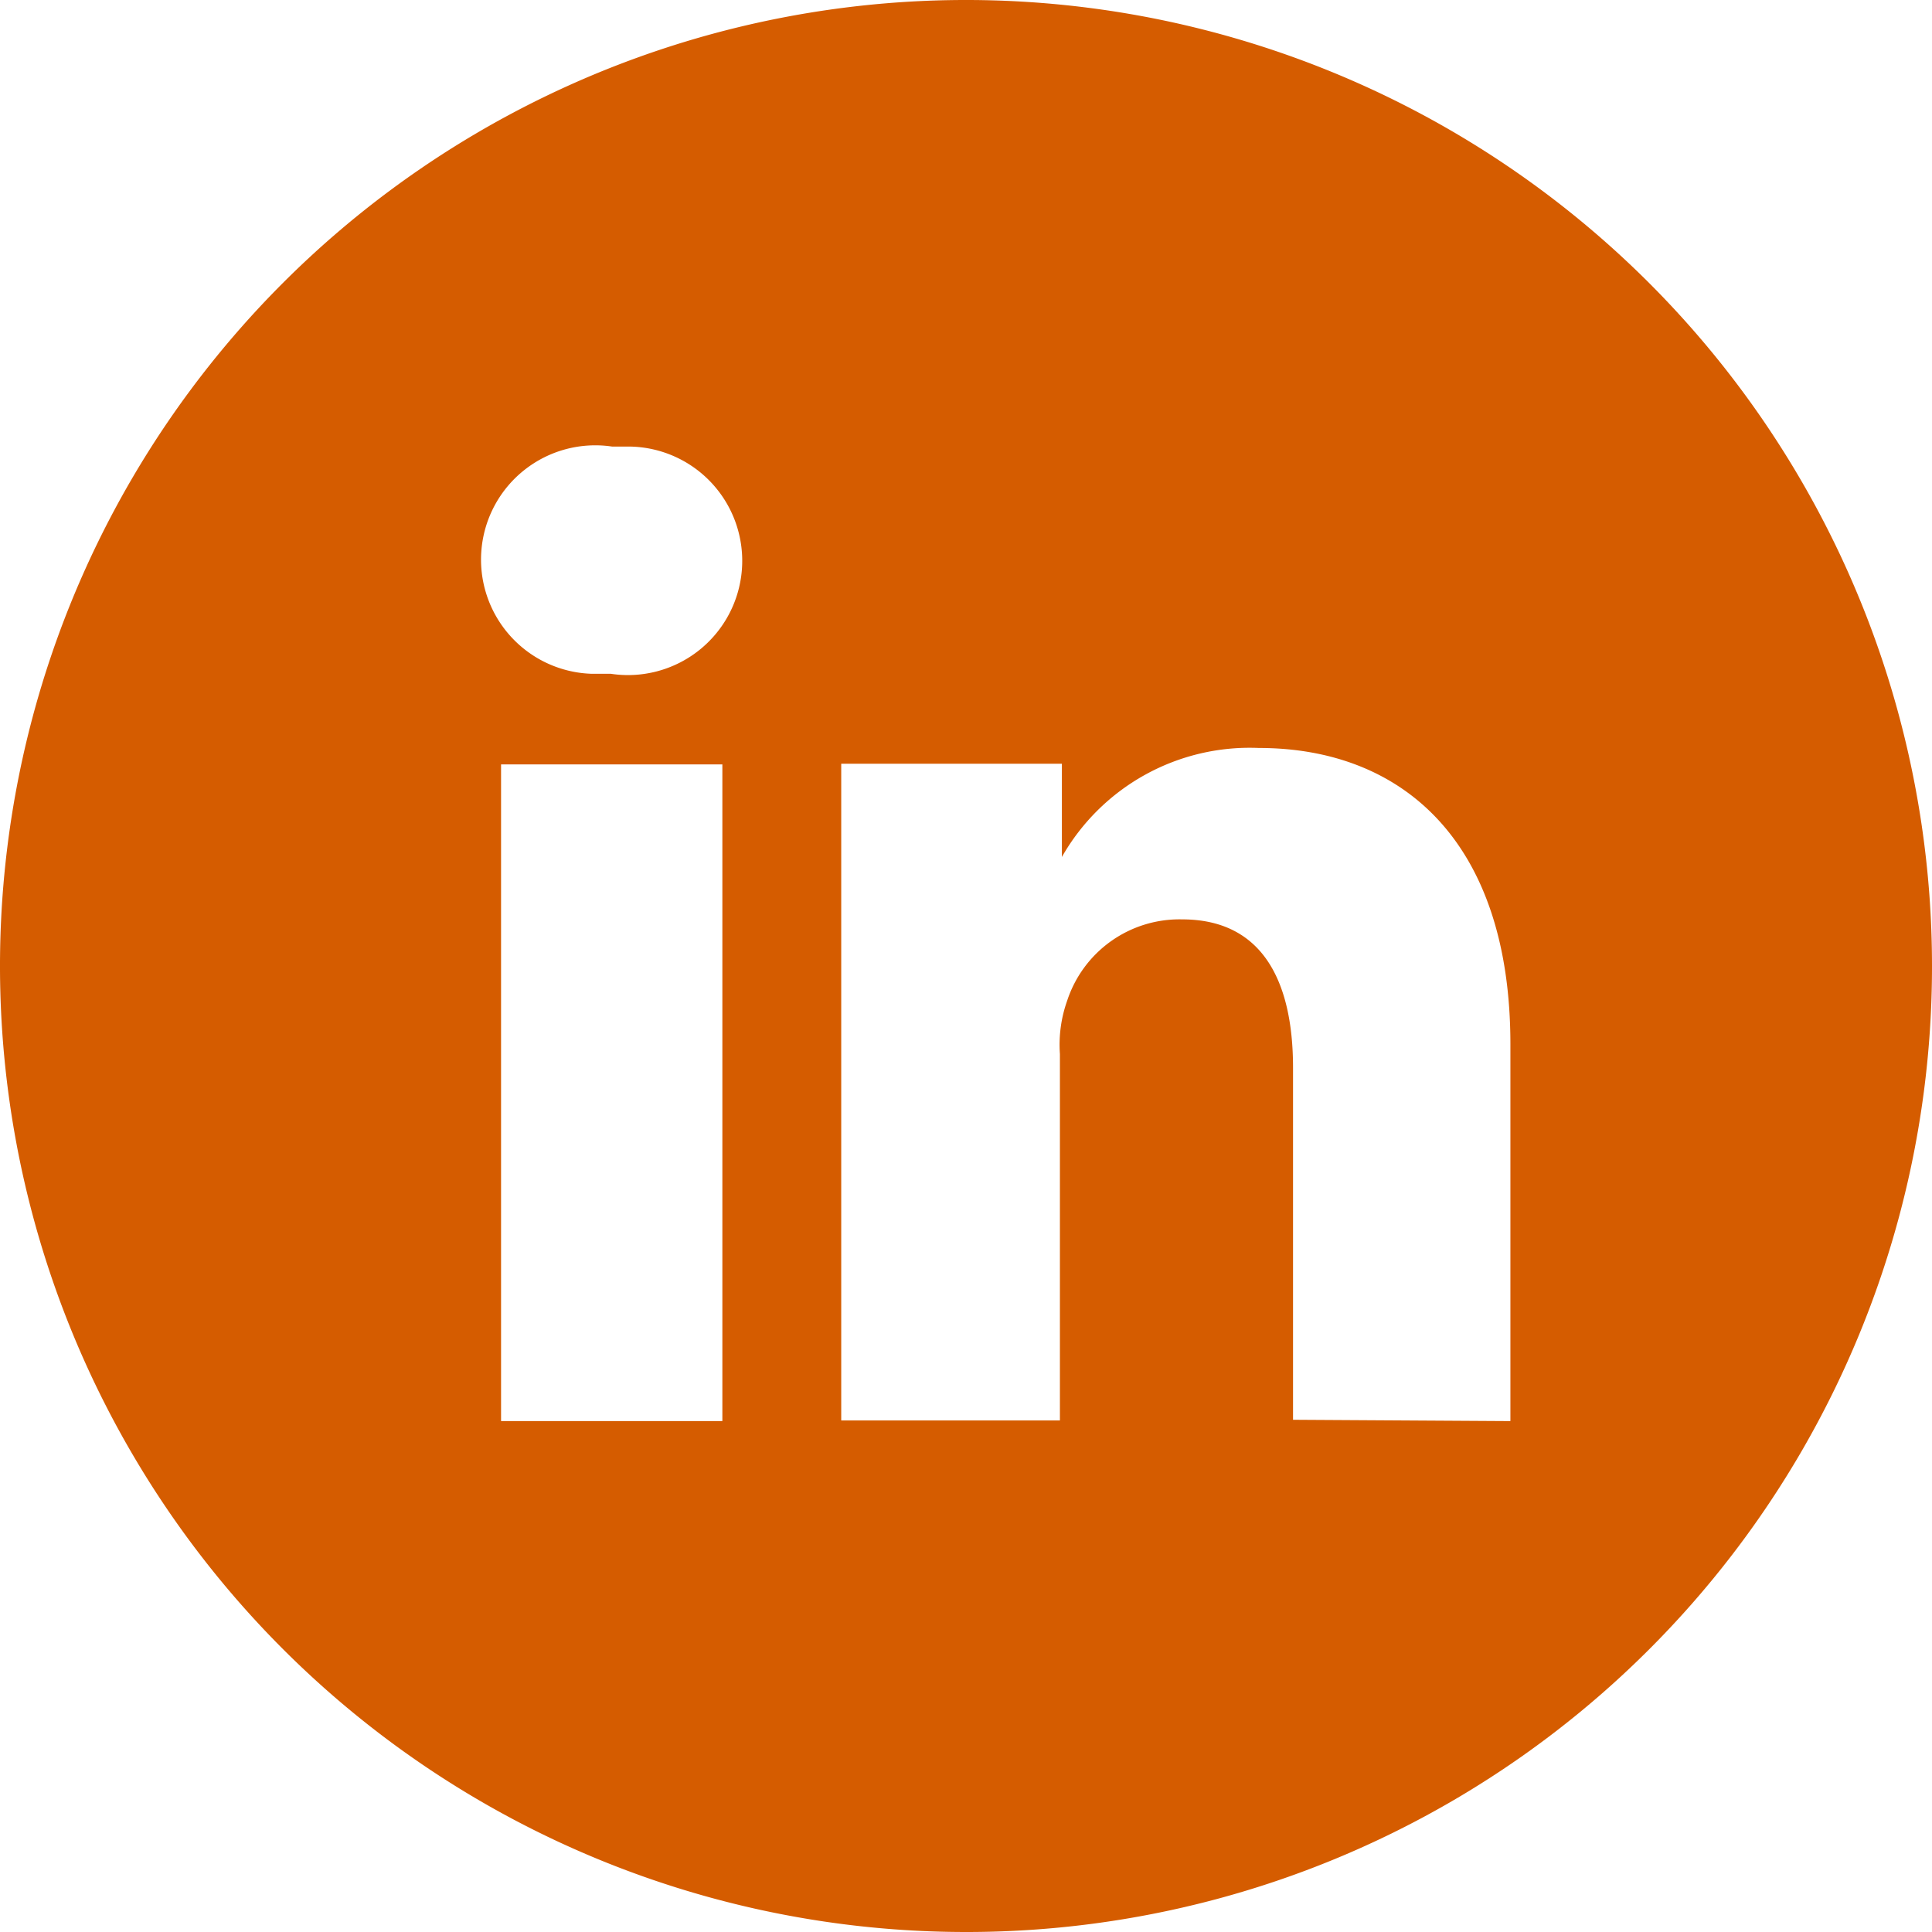 <svg id="Layer_1" data-name="Layer 1" xmlns="http://www.w3.org/2000/svg" viewBox="0 0 29.42 29.42"><defs><style>.cls-1{fill:#d55c00;fill-rule:evenodd;}</style></defs><path id="iconfinder_linkedin_circle_black_107159" data-name="iconfinder linkedin circle black 107159" class="cls-1" d="M23,21.64V15.9c0-3.08-1.64-4.51-3.83-4.51a3.29,3.29,0,0,0-3,1.66V11.63H12.81c0,.94,0,10,0,10h3.33V16.05a2,2,0,0,1,.11-.81A1.8,1.8,0,0,1,18,14c1.21,0,1.69.92,1.69,2.26v5.36ZM9.3,10.26A1.74,1.74,0,1,0,9.58,6.8H9.32A1.74,1.74,0,1,0,9,10.26H9.3Zm5.41,19.16A14.71,14.71,0,1,1,29.42,14.71h0A14.7,14.7,0,0,1,14.71,29.42ZM11,21.64v-10H7.63v10Z" transform="translate(0 0)"/></svg>
